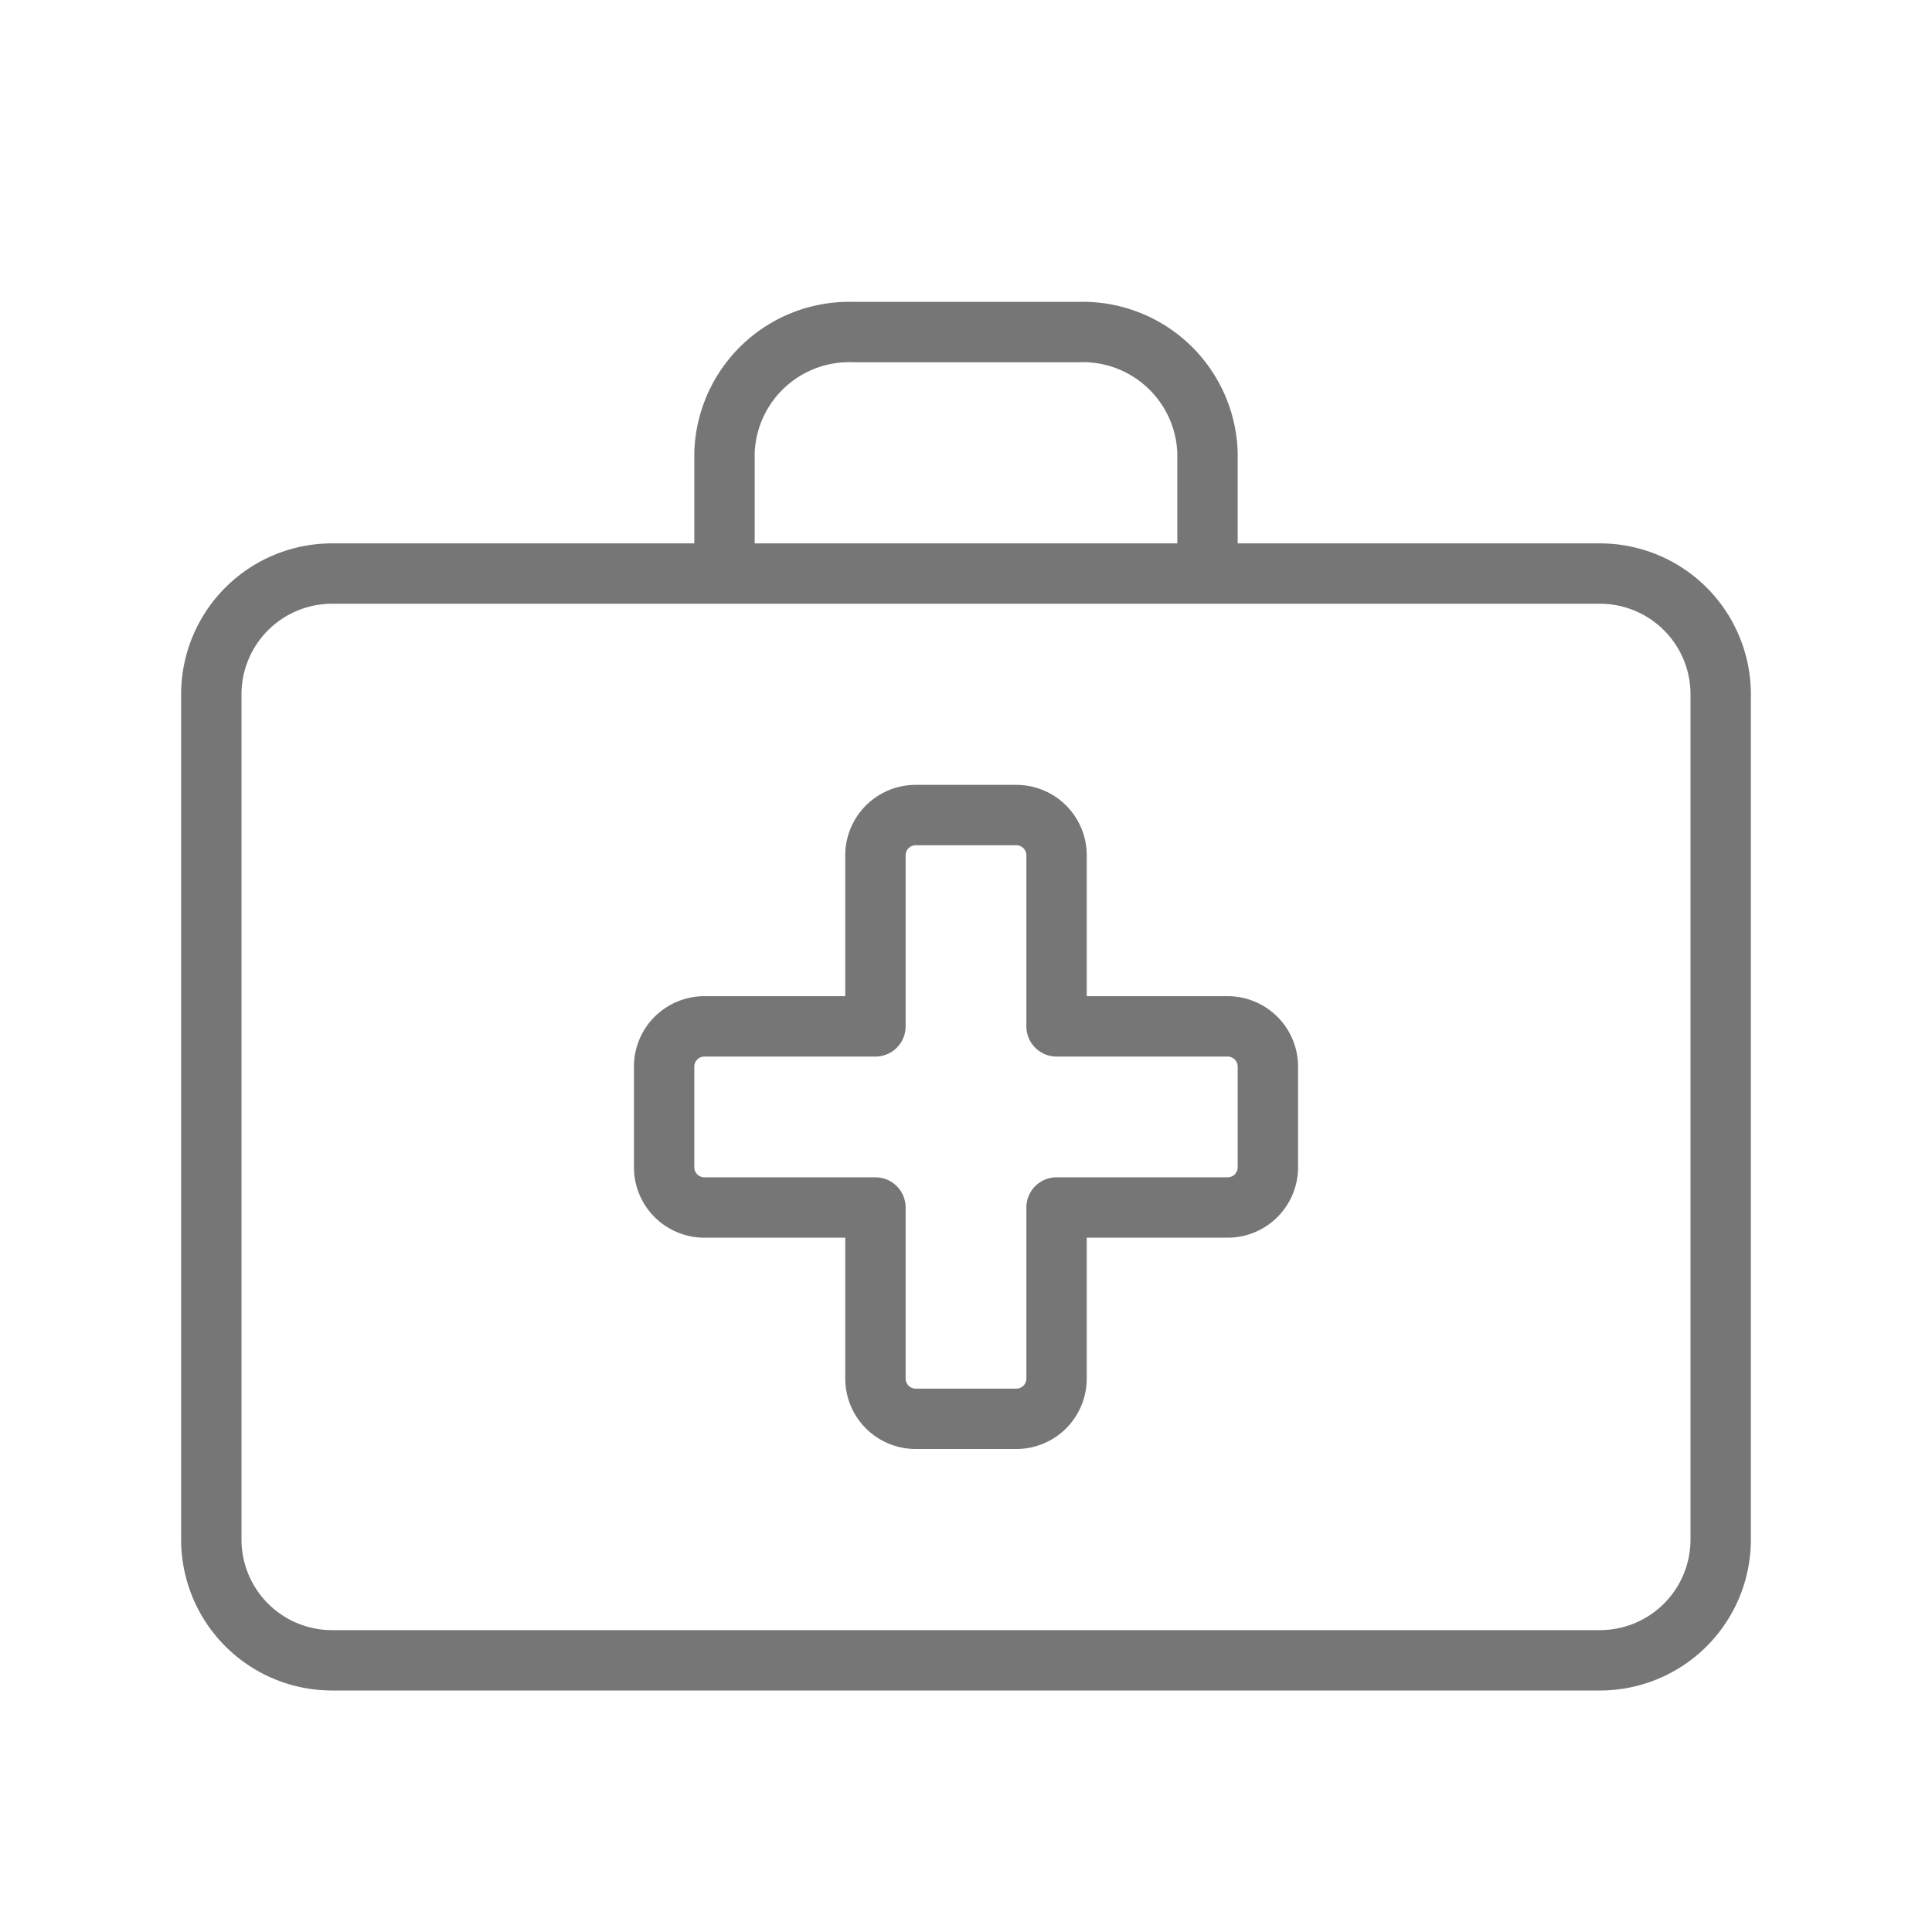 <svg xmlns="http://www.w3.org/2000/svg" viewBox="0 0 96 96" fill="#767676"><path d="M79.5 27h-18v-4.5a7.7 7.7 0 0 0-7.9-7.5H42.4a7.7 7.7 0 0 0-7.9 7.5V27h-18A7.5 7.5 0 0 0 9 34.5v42a7.5 7.5 0 0 0 7.5 7.5h63a7.5 7.5 0 0 0 7.5-7.5v-42a7.5 7.5 0 0 0-7.5-7.5zm-42-4.5a4.7 4.7 0 0 1 4.9-4.5h11.2a4.7 4.7 0 0 1 4.9 4.5V27h-21zm46.5 54a4.5 4.5 0 0 1-4.5 4.5h-63a4.5 4.5 0 0 1-4.5-4.5v-42a4.5 4.5 0 0 1 4.5-4.5h63a4.5 4.5 0 0 1 4.5 4.5z"/><path d="M61 49.5h-7v-7a3.5 3.5 0 0 0-3.5-3.5h-5a3.5 3.5 0 0 0-3.5 3.5v7h-7a3.5 3.5 0 0 0-3.5 3.5v5a3.5 3.5 0 0 0 3.5 3.5h7v7a3.5 3.5 0 0 0 3.5 3.5h5a3.5 3.5 0 0 0 3.5-3.5v-7h7a3.5 3.5 0 0 0 3.5-3.5v-5a3.5 3.5 0 0 0-3.5-3.5zm.5 8.5a.5.5 0 0 1-.5.5h-8.5A1.5 1.5 0 0 0 51 60v8.5a.5.5 0 0 1-.5.5h-5a.5.5 0 0 1-.5-.5V60a1.5 1.5 0 0 0-1.5-1.5H35a.5.5 0 0 1-.5-.5v-5a.5.5 0 0 1 .5-.5h8.5A1.5 1.5 0 0 0 45 51v-8.5a.5.5 0 0 1 .5-.5h5a.5.5 0 0 1 .5.5V51a1.5 1.5 0 0 0 1.5 1.5H61a.5.5 0 0 1 .5.5z"/></svg>